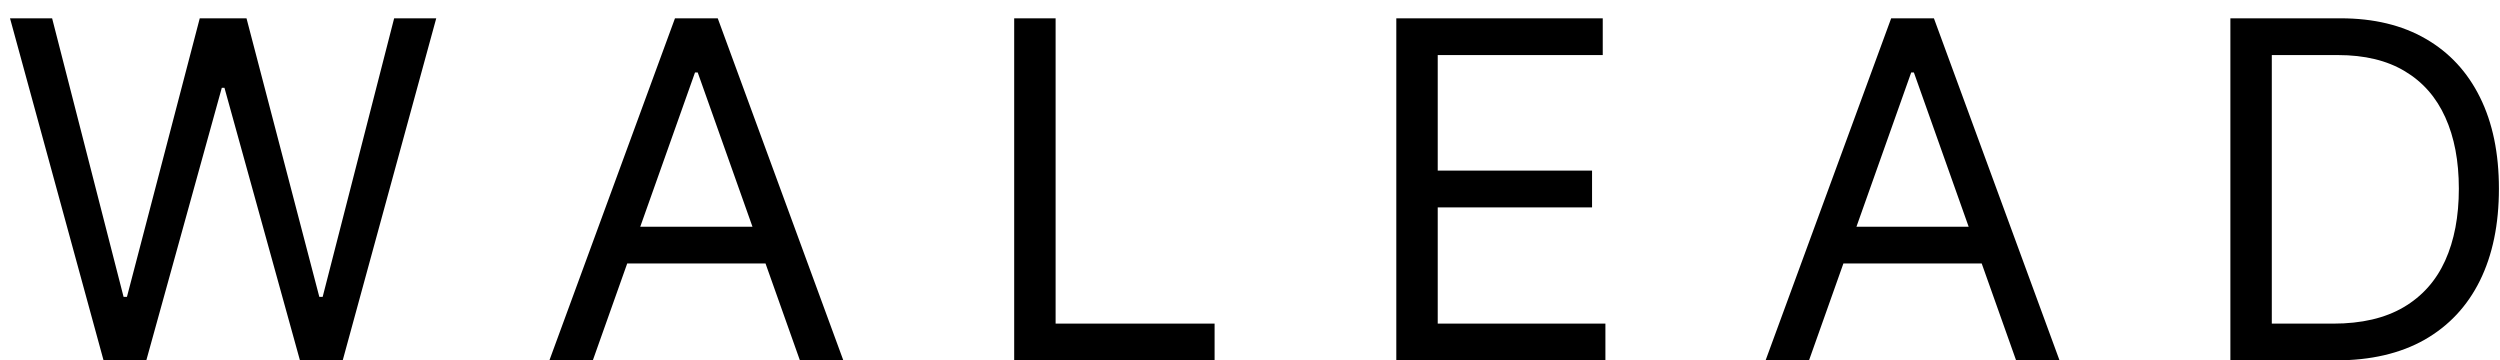 <?xml version="1.0" encoding="UTF-8"?> <svg xmlns="http://www.w3.org/2000/svg" width="111" height="16" viewBox="0 0 111 16" fill="none"><path d="M4.598 16L0.445 0.813H2.314L5.487 13.182H5.636L8.869 0.813H10.945L14.178 13.182H14.326L17.5 0.813H19.369L15.216 16H13.318L9.966 3.898H9.848L6.496 16H4.598ZM26.321 16H24.393L29.969 0.813H31.868L37.444 16H35.516L30.978 3.216H30.859L26.321 16ZM27.033 10.068H34.804V11.699H27.033V10.068ZM45.03 16V0.813H46.869V14.369H53.928V16H45.03ZM61.996 16V0.813H71.162V2.445H63.835V7.576H70.687V9.208H63.835V14.369H71.28V16H61.996ZM80.32 16H78.392L83.968 0.813H85.866L91.443 16H89.515L84.976 3.216H84.858L80.32 16ZM81.031 10.068H88.803V11.699H81.031V10.068ZM103.715 16H99.029V0.813H103.923C105.396 0.813 106.657 1.117 107.705 1.725C108.753 2.329 109.556 3.196 110.115 4.328C110.673 5.455 110.952 6.805 110.952 8.377C110.952 9.959 110.671 11.321 110.107 12.463C109.544 13.6 108.723 14.475 107.645 15.088C106.568 15.696 105.257 16 103.715 16ZM100.868 14.369H103.596C104.852 14.369 105.893 14.126 106.718 13.642C107.544 13.157 108.159 12.468 108.565 11.573C108.97 10.678 109.173 9.613 109.173 8.377C109.173 7.151 108.973 6.096 108.572 5.211C108.172 4.321 107.574 3.639 106.778 3.164C105.982 2.684 104.991 2.445 103.804 2.445H100.868V14.369Z" fill="black"></path></svg> 